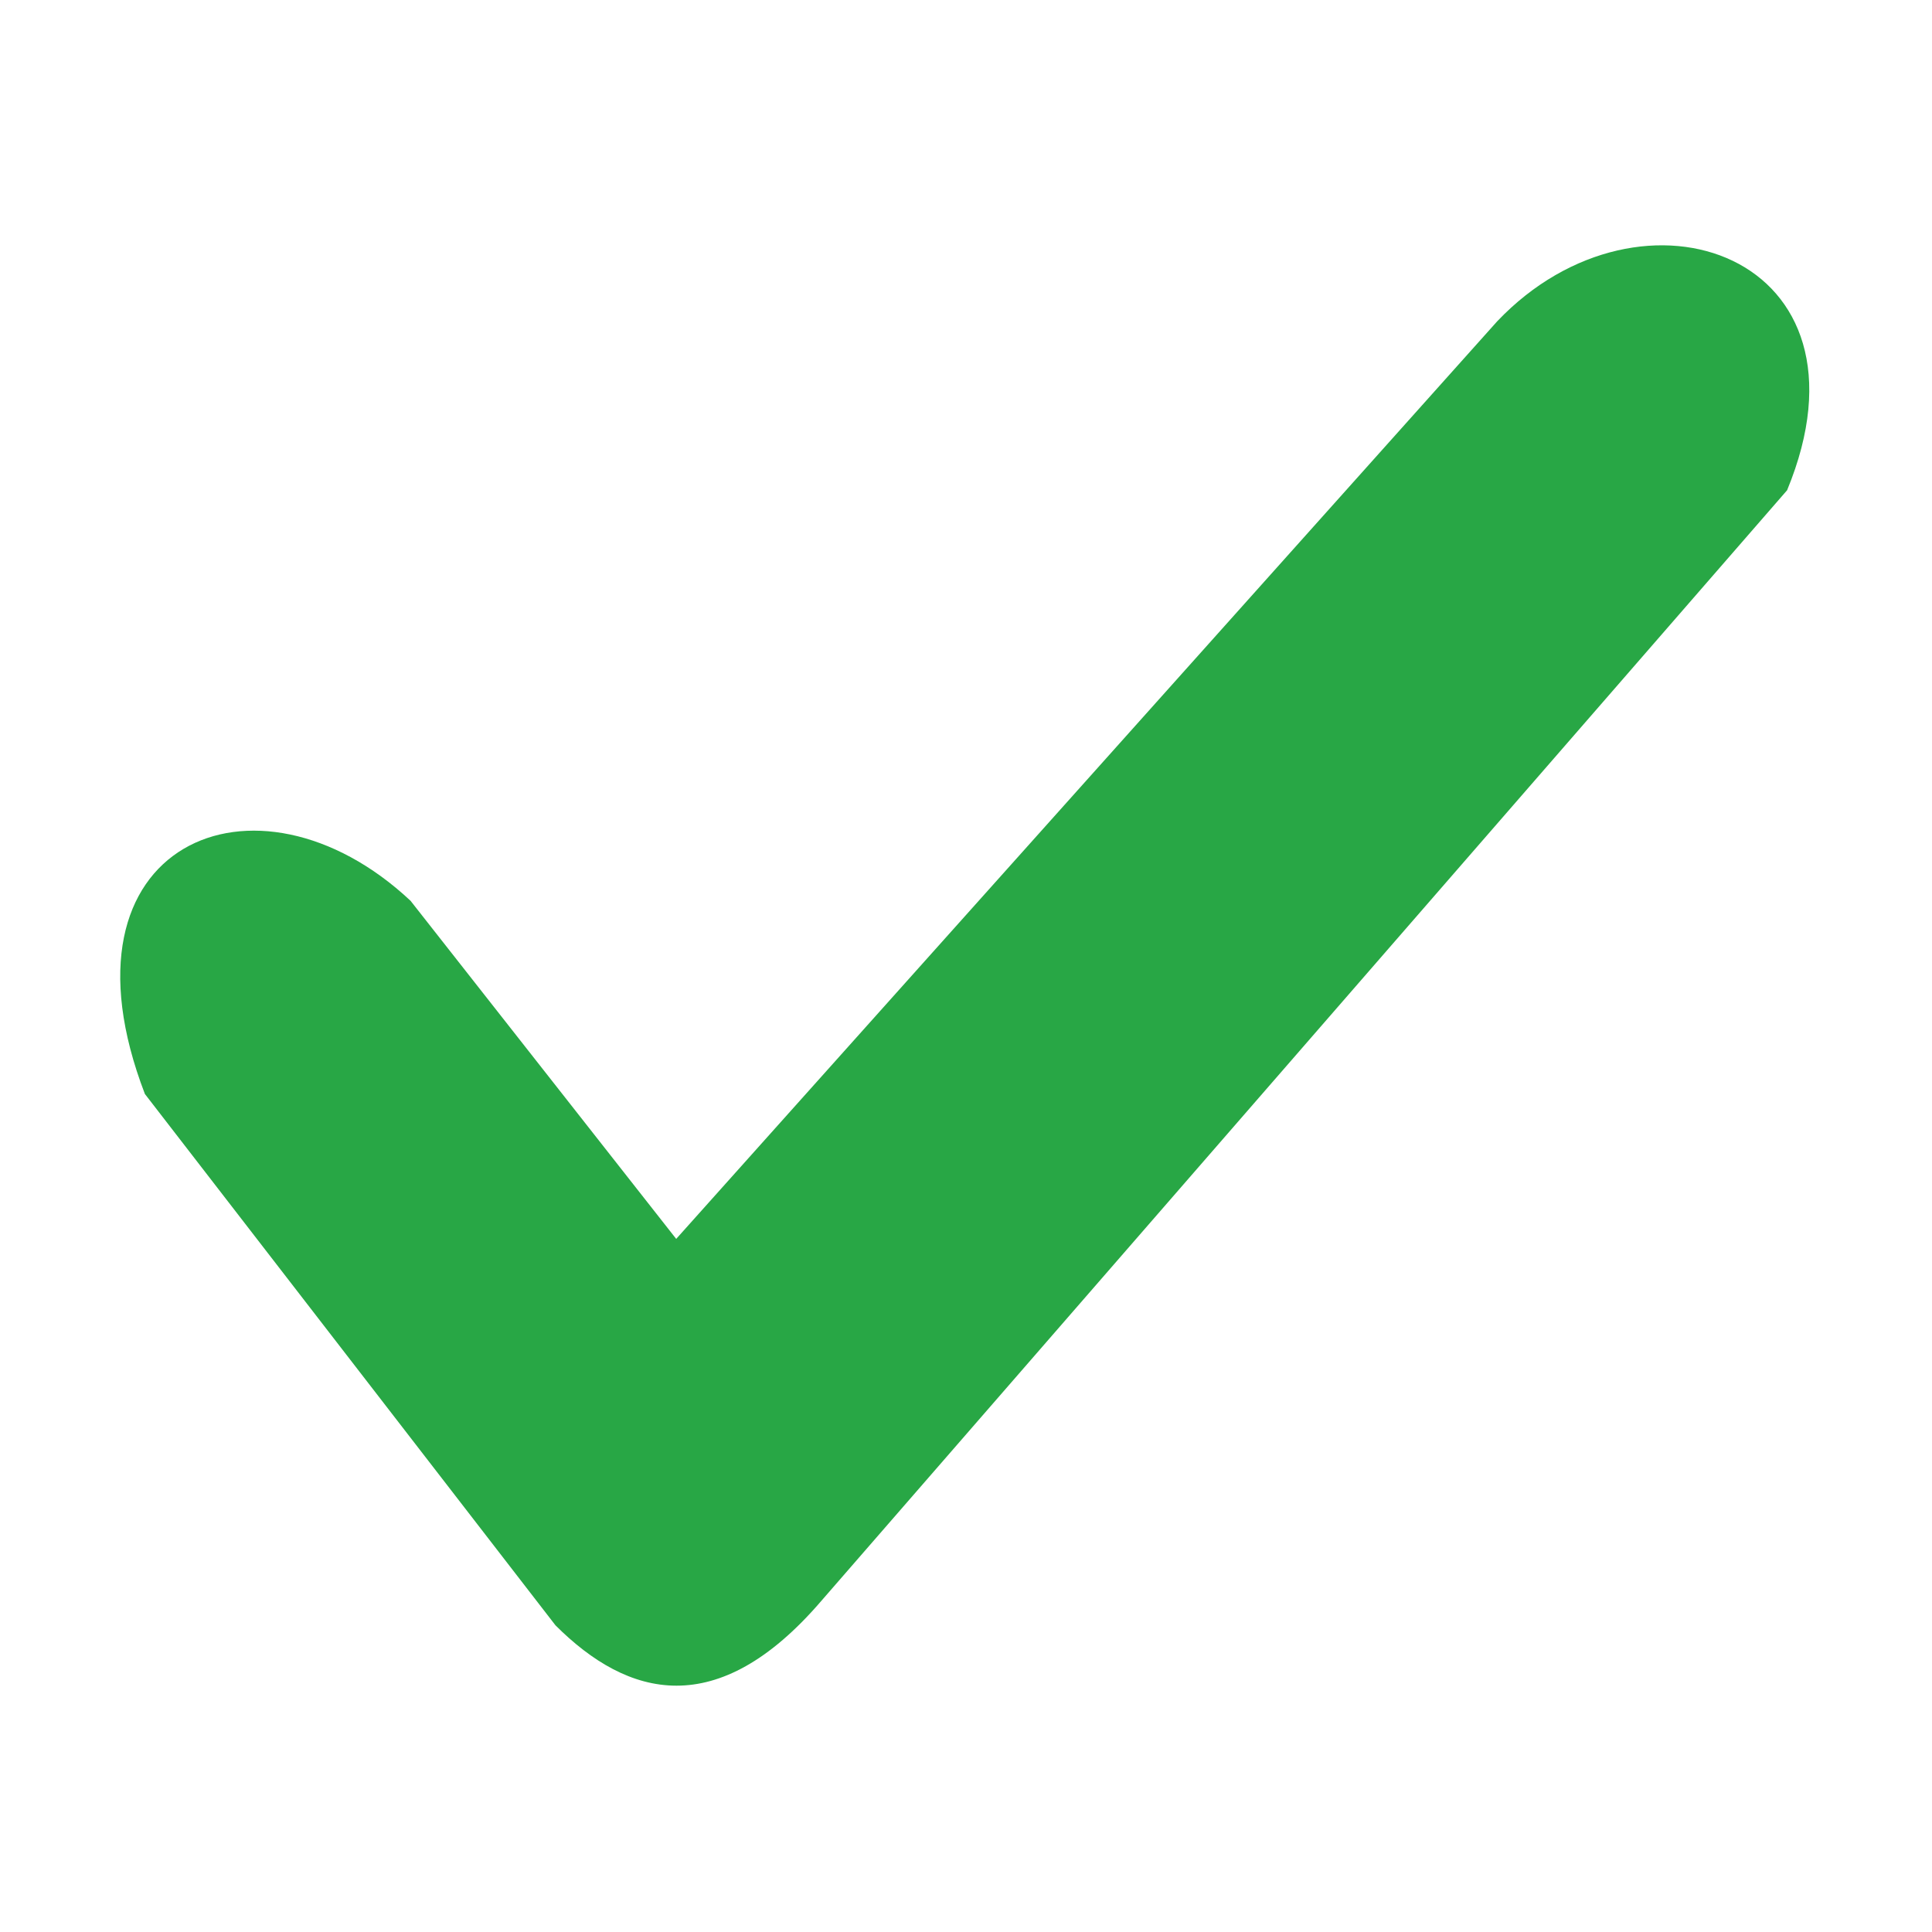 <svg xmlns='http://www.w3.org/2000/svg' width='8' height='8' viewBox='0 0 8 8'><path  fill='#28a745' d='M2.3 6.73L.6 4.53c-.4-1.04.46-1.4 1.1-.8l1.1 1.4 3.4-3.8c.6-.63 1.6-.27 1.2.7l-4 4.6c-.43.5-.8.4-1.1.1z'/></svg>
